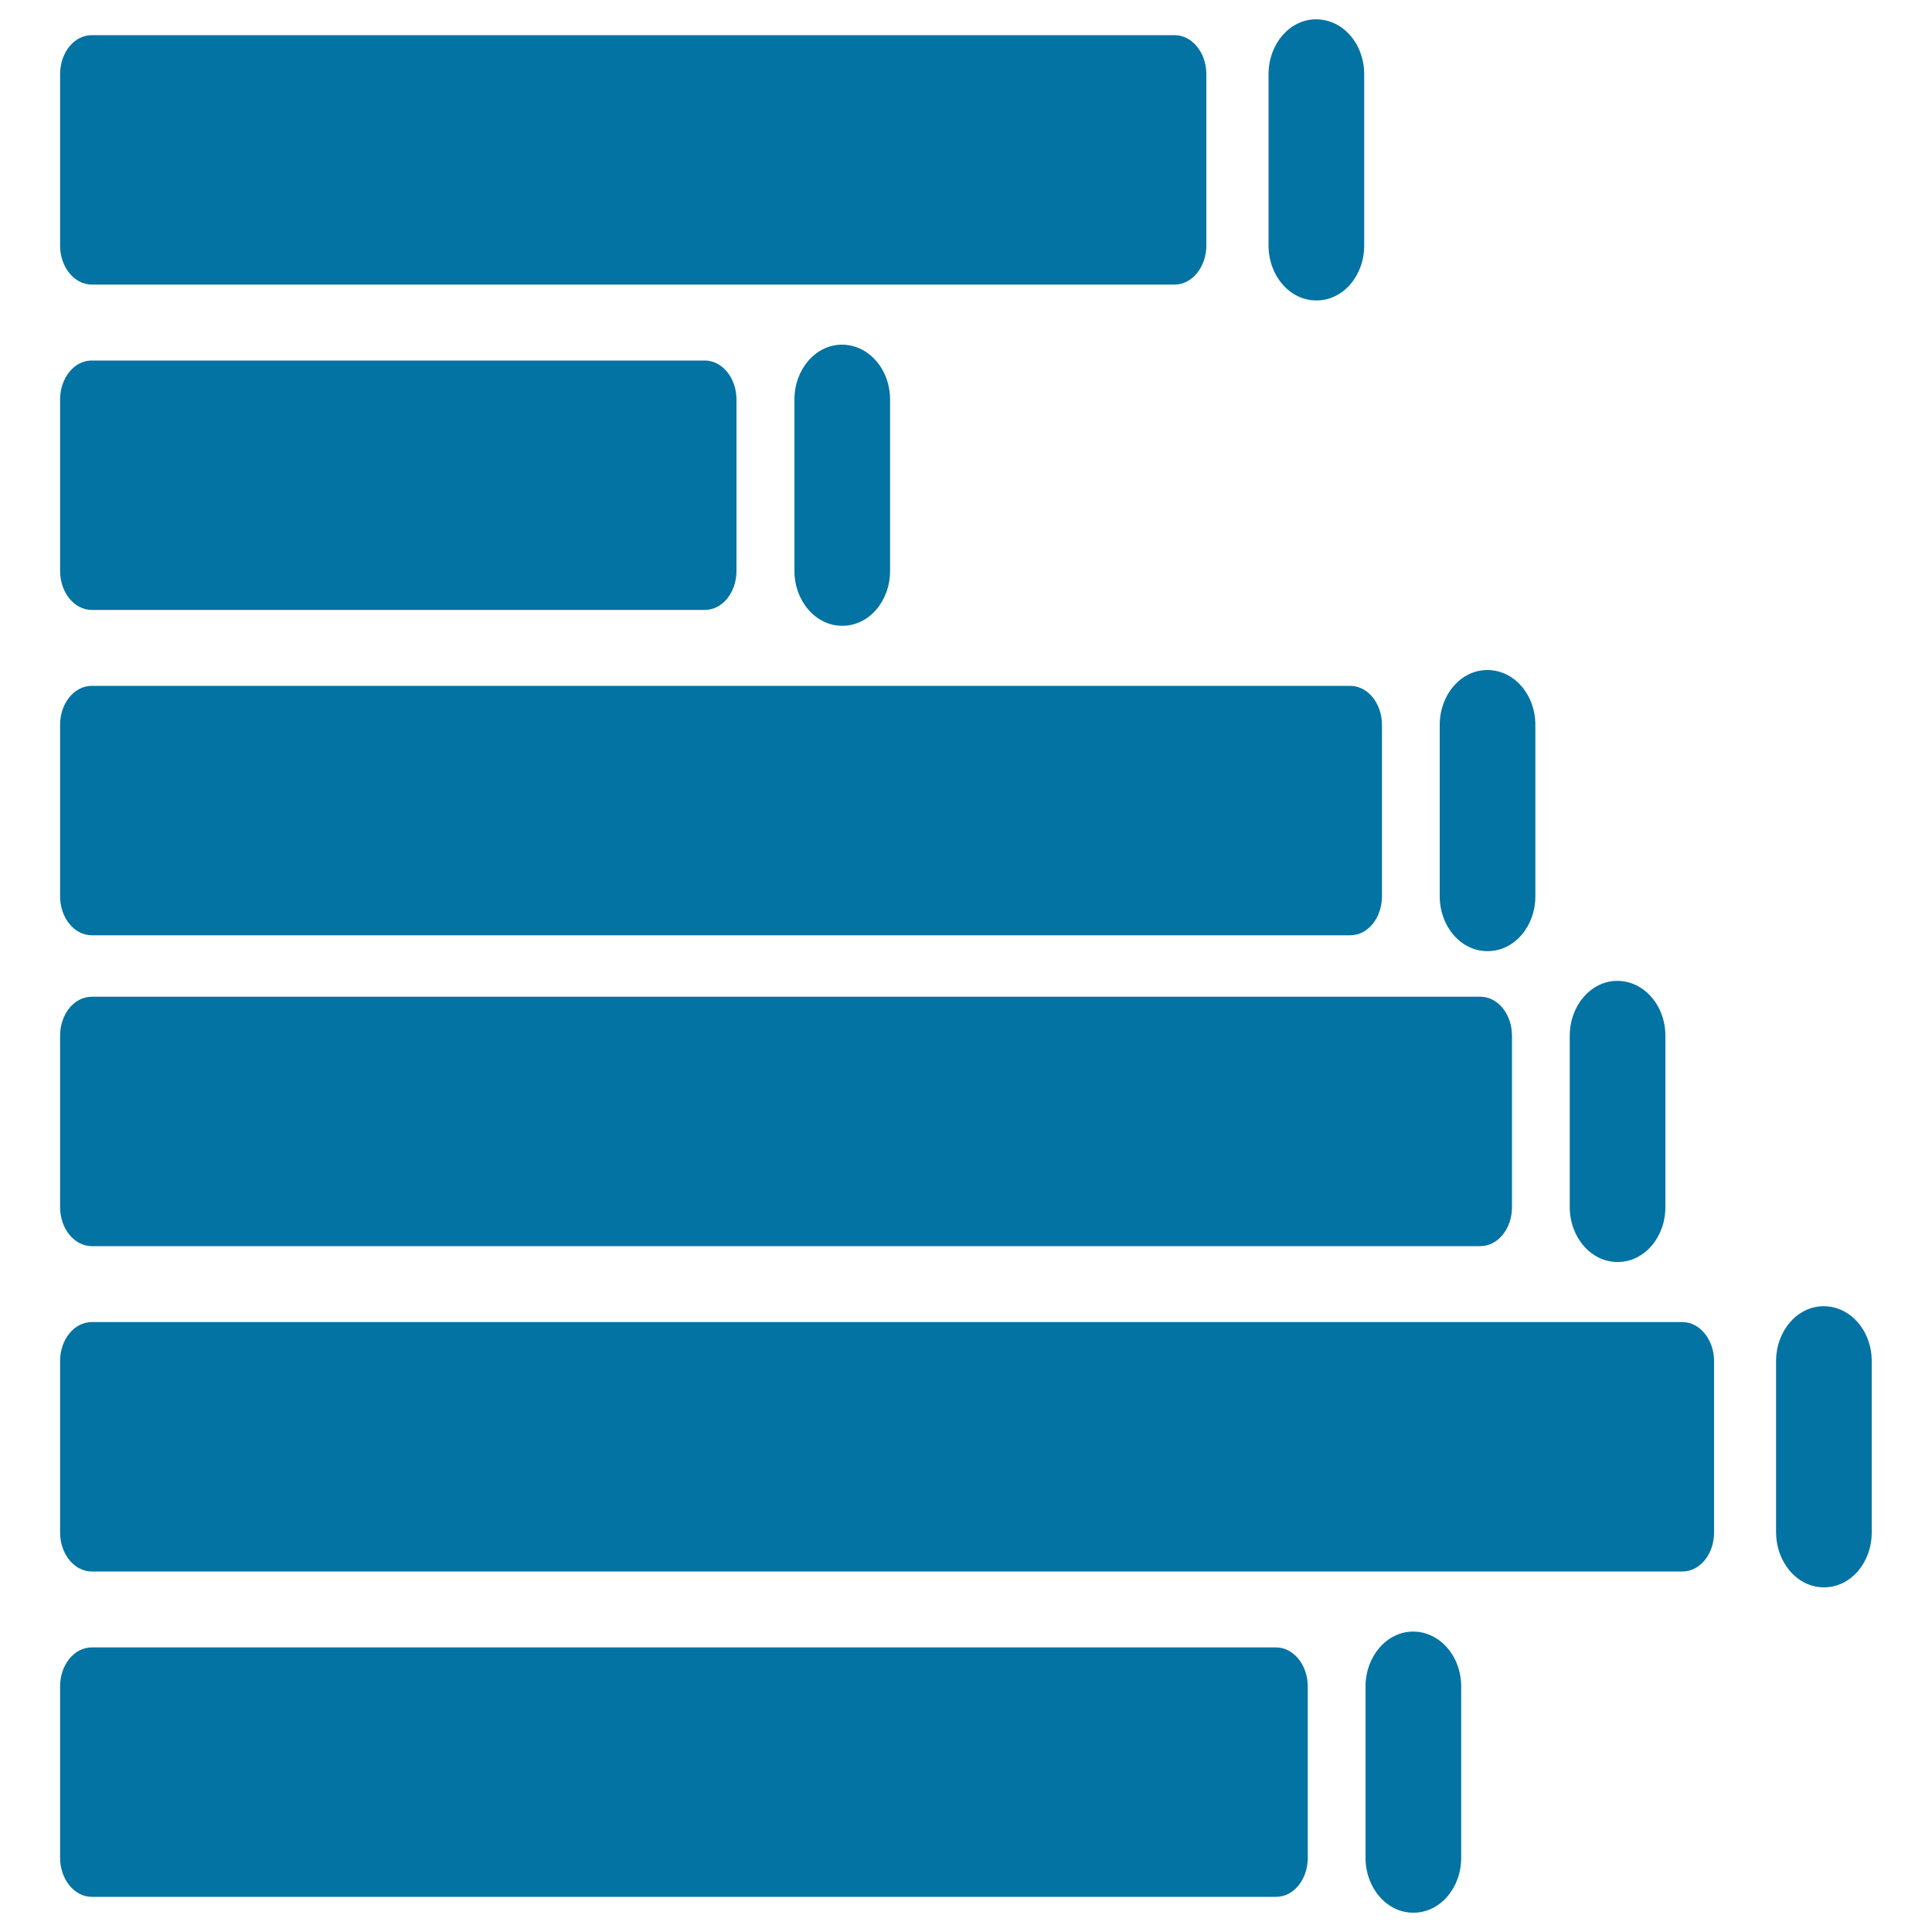 <svg xmlns="http://www.w3.org/2000/svg" viewBox="0 0 1000 1000" style="fill:#0273a2">
<title>Sound Bars With Left Orientation SVG icon</title>
<g><path d="M706.8,872.9v88.7c0,15.7,11.1,28.4,24.6,28.4h0.3c13.6,0,24.6-12.7,24.6-28.4v-88.7c0-15.7-11.1-28.4-24.9-28.4C717.9,844.5,706.8,857.2,706.8,872.9z"/><path d="M944,821.6h0.2c13.6,0,24.6-12.7,24.6-28.4v-88.7c0-15.7-11-28.4-24.9-28.4c-13.6,0-24.6,12.7-24.6,28.4v88.7C919.4,808.9,930.4,821.6,944,821.6z"/><path d="M837.4,653.2c13.6,0,24.6-12.7,24.6-28.4v-88.7c0-15.7-11.1-28.4-24.9-28.4c-13.6,0-24.6,12.7-24.6,28.4v88.7c0,15.7,11.1,28.4,24.6,28.4H837.4z"/><path d="M31.1,793.2c0,11.2,7.4,20.2,16.4,20.2h823.3c9.1,0,16.4-9,16.4-20.2v-88.7c0-11.1-7.4-20.2-16.4-20.2H47.5c-9.1,0-16.4,9-16.4,20.2V793.2z"/><path d="M31.1,624.8c0,11.2,7.4,20.2,16.4,20.2h718.7c9.1,0,16.4-9,16.4-20.2v-88.7c0-11.2-7.3-20.2-16.4-20.2H47.5c-9.1,0-16.4,9-16.4,20.2V624.8z"/><path d="M31.1,961.6c0,11.1,7.4,20.2,16.4,20.2h613c9.1,0,16.4-9,16.4-20.2v-88.7c0-11.1-7.4-20.2-16.4-20.2h-613c-9.1,0-16.4,9-16.4,20.2V961.6z"/><path d="M31.1,463.9c0,11.2,7.4,20.2,16.4,20.2h651.4c9.1,0,16.4-9,16.4-20.2v-88.7c0-11.2-7.4-20.2-16.4-20.2H47.5c-9.1,0-16.4,9-16.4,20.2V463.9z"/><path d="M770.1,492.3c13.6,0,24.6-12.7,24.6-28.4v-88.7c0-15.7-11-28.4-24.9-28.4c-13.6,0-24.6,12.7-24.6,28.4v88.7c0,15.7,11,28.4,24.6,28.4L770.1,492.3L770.1,492.3z"/><path d="M411.2,206.8v88.7c0,15.7,11.1,28.4,24.6,28.4h0.3c13.6,0,24.6-12.7,24.6-28.4v-88.7c0-15.7-11.1-28.4-24.9-28.4C422.2,178.4,411.2,191.1,411.2,206.8z"/><path d="M681.5,155.5c13.6,0,24.6-12.7,24.6-28.4V38.4c0-15.7-11-28.4-24.9-28.4c-13.6,0-24.6,12.7-24.6,28.4v88.7c0,15.7,11.1,28.4,24.6,28.4C681.2,155.5,681.5,155.5,681.5,155.5z"/><path d="M624.4,127.1V38.4c0-11.2-7.4-20.2-16.4-20.2H47.5c-9.1,0-16.4,9-16.4,20.2v88.7c0,11.2,7.4,20.2,16.4,20.2H608C617,147.3,624.4,138.2,624.4,127.1z"/><path d="M31.1,295.5c0,11.2,7.4,20.2,16.4,20.2h317.3c9.1,0,16.4-9,16.4-20.2v-88.7c0-11.2-7.4-20.2-16.4-20.2H47.5c-9.1,0-16.4,9-16.4,20.2V295.5z"/></g>
</svg>